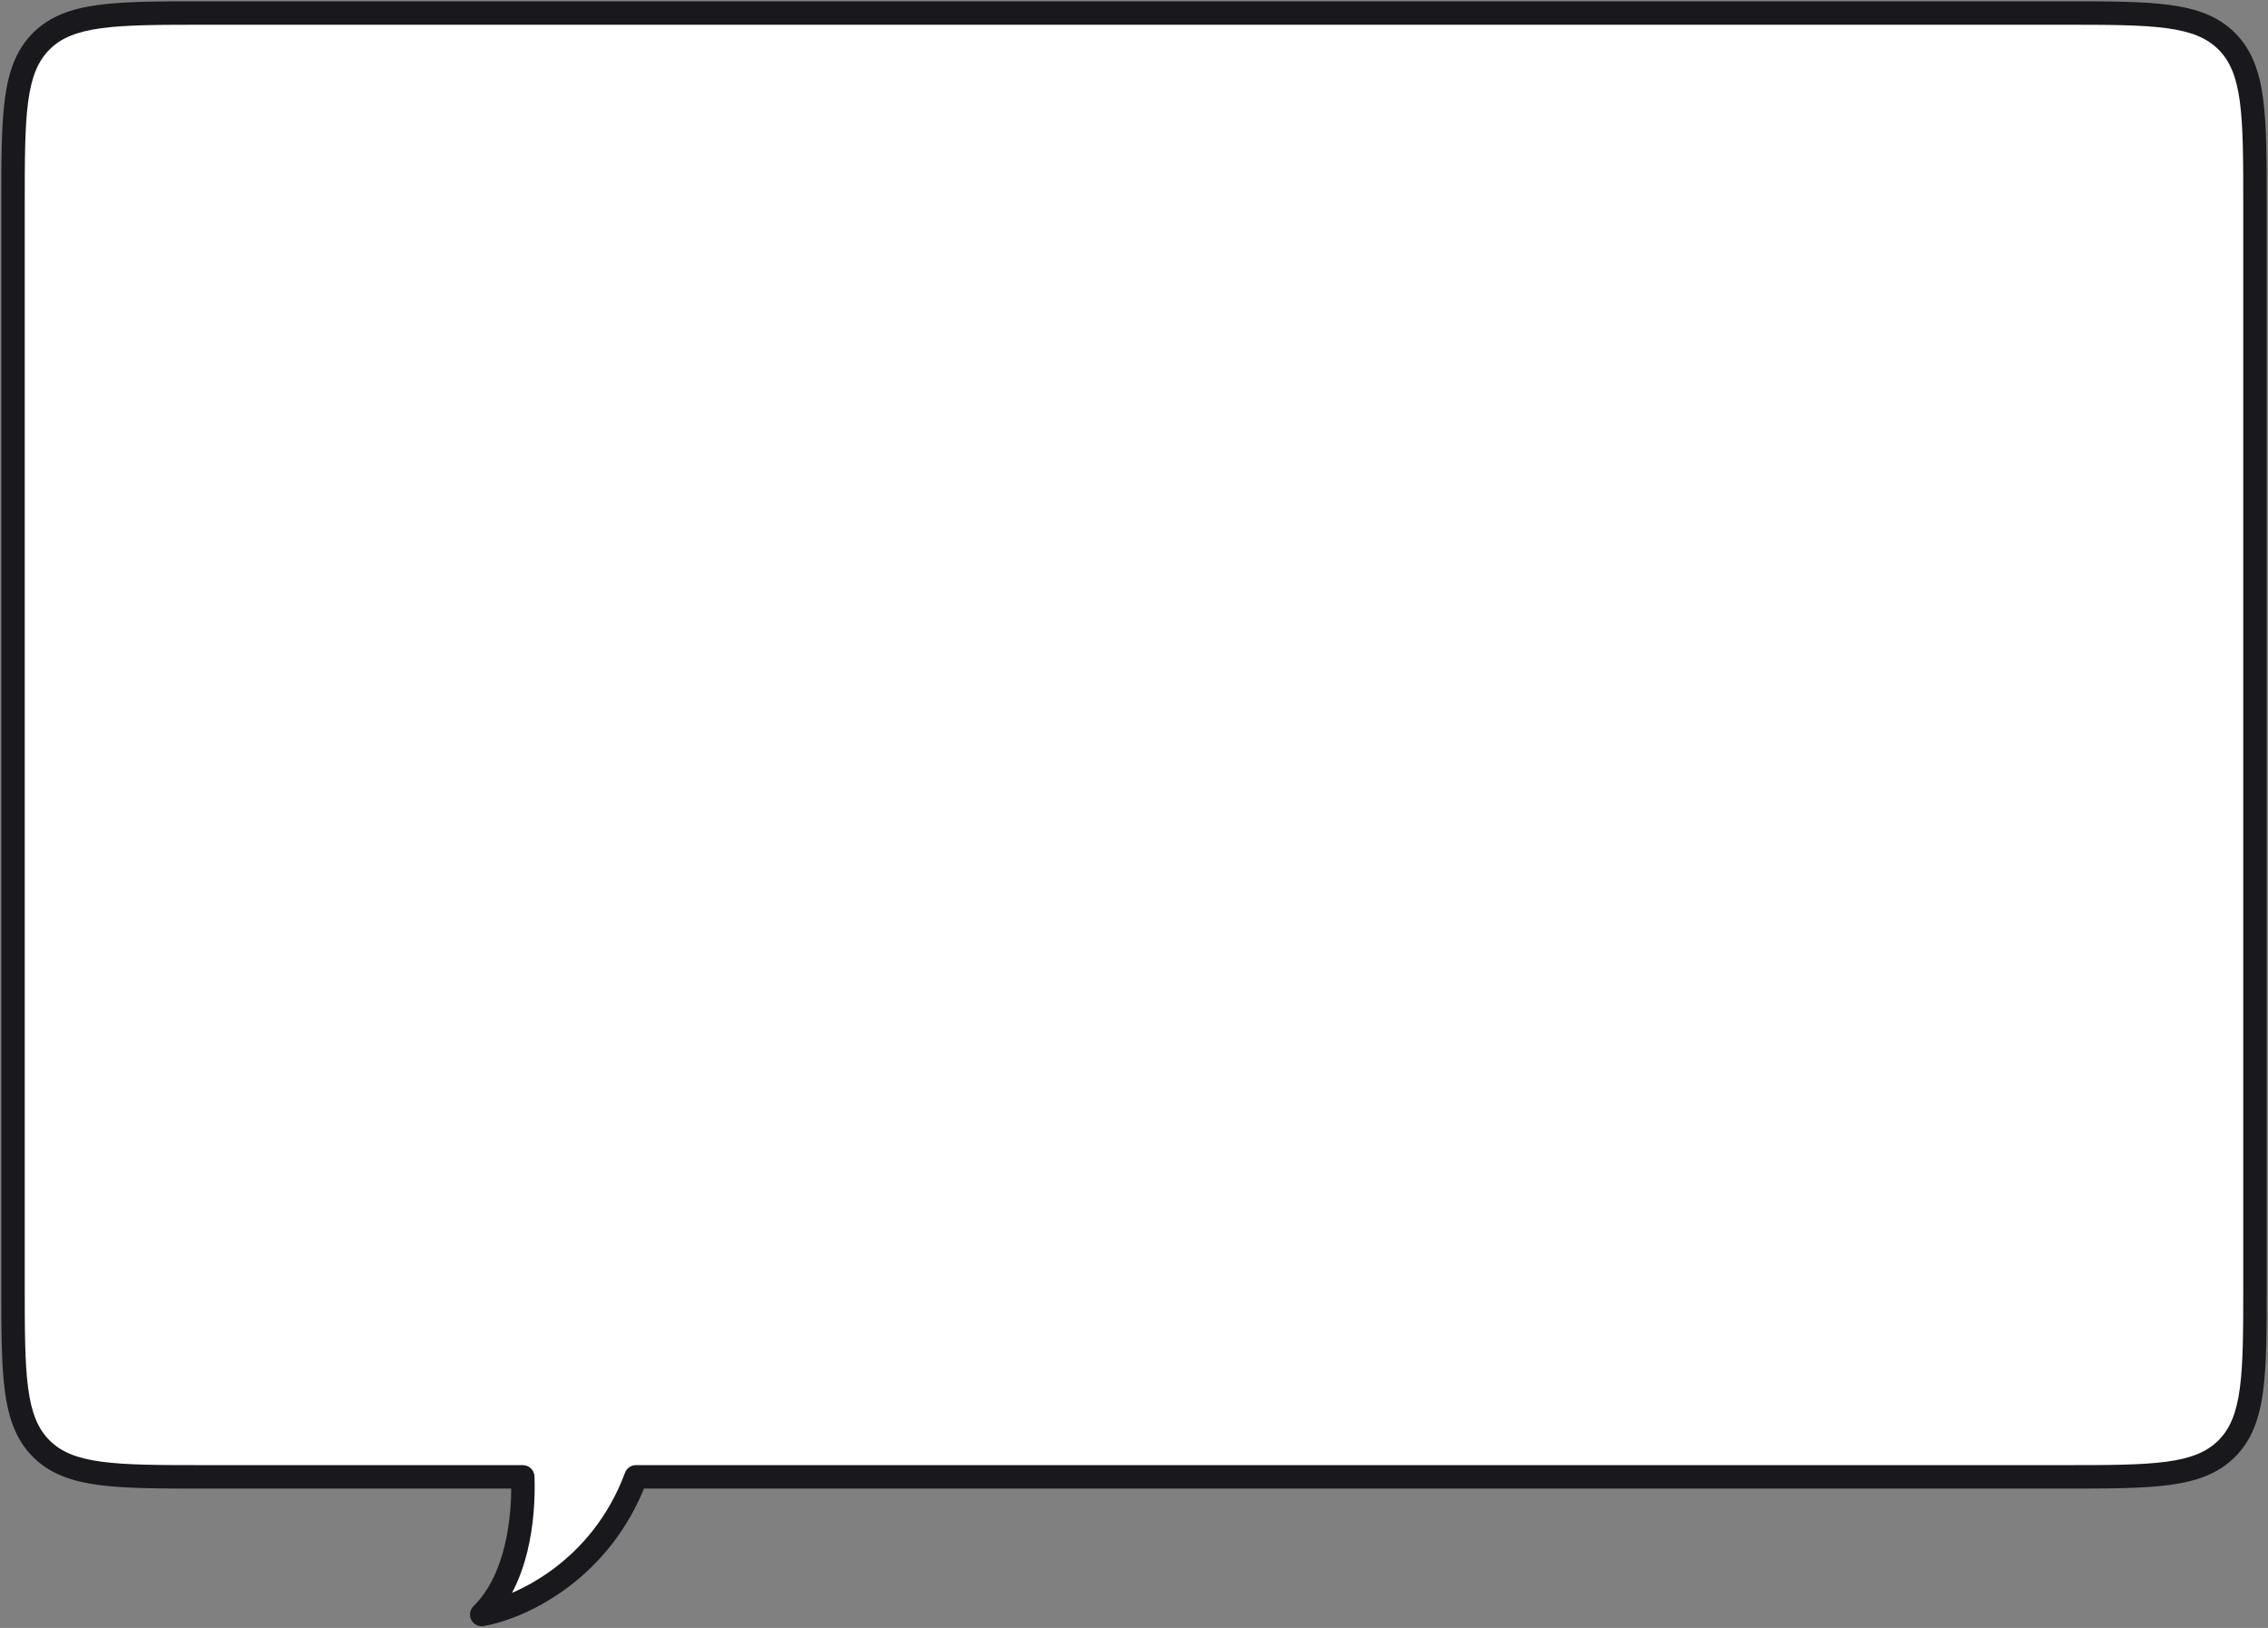<?xml version="1.0" encoding="UTF-8"?> <svg xmlns="http://www.w3.org/2000/svg" width="871" height="625" viewBox="0 0 871 625" fill="none"><rect x="0" y="0" width="871" height="625" fill="#808080" stroke="none"/> <path fill-rule="evenodd" clip-rule="evenodd" d="M15.837 15.837C5 26.674 5 44.116 5 79V493C5 527.884 5 545.326 15.837 556.163C26.674 567 44.116 567 79 567H200.774C201.313 583.406 198.53 606.505 185 619.854C200.061 617.2 230.875 602.954 244.241 567H792C826.884 567 844.326 567 855.163 556.163C866 545.326 866 527.884 866 493V79C866 44.116 866 26.674 855.163 15.837C844.326 5 826.884 5 792 5H79C44.116 5 26.674 5 15.837 15.837Z" fill="white"></path> <path d="M15.837 15.837L12.655 12.655L12.655 12.655L15.837 15.837ZM15.837 556.163L12.655 559.345L12.655 559.345L15.837 556.163ZM200.774 567L205.272 566.852C205.192 564.426 203.202 562.5 200.774 562.5V567ZM185 619.854L181.839 616.651C180.437 618.034 180.098 620.168 181.001 621.918C181.905 623.669 183.841 624.628 185.781 624.286L185 619.854ZM244.241 567V562.5C242.361 562.5 240.679 563.669 240.023 565.432L244.241 567ZM9.5 79C9.5 61.431 9.51 48.707 10.815 39.001C12.102 29.424 14.576 23.462 19.019 19.019L12.655 12.655C6.261 19.049 3.316 27.227 1.895 37.801C0.49 48.246 0.5 61.685 0.5 79H9.5ZM9.5 493V79H0.5V493H9.5ZM19.019 552.981C14.576 548.538 12.102 542.576 10.815 532.999C9.51 523.293 9.5 510.569 9.5 493H0.5C0.5 510.315 0.49 523.754 1.895 534.199C3.316 544.773 6.261 552.951 12.655 559.345L19.019 552.981ZM79 562.5C61.431 562.5 48.707 562.49 39.001 561.185C29.424 559.898 23.462 557.424 19.019 552.981L12.655 559.345C19.049 565.739 27.227 568.684 37.801 570.105C48.246 571.51 61.685 571.5 79 571.5V562.5ZM200.774 562.5H79V571.5H200.774V562.5ZM188.161 623.057C195.726 615.593 200.099 605.608 202.534 595.641C204.976 585.646 205.551 575.342 205.272 566.852L196.277 567.148C196.537 575.064 195.989 584.512 193.791 593.505C191.587 602.527 187.804 610.766 181.839 616.651L188.161 623.057ZM240.023 565.432C227.338 599.554 198.094 612.978 184.219 615.423L185.781 624.286C202.028 621.423 234.412 606.354 248.459 568.568L240.023 565.432ZM792 562.5H244.241V571.5H792V562.5ZM851.981 552.981C847.538 557.424 841.576 559.898 831.999 561.185C822.293 562.49 809.569 562.5 792 562.5V571.5C809.315 571.5 822.754 571.51 833.199 570.105C843.773 568.684 851.951 565.739 858.345 559.345L851.981 552.981ZM861.5 493C861.5 510.569 861.49 523.293 860.185 532.999C858.898 542.576 856.424 548.538 851.981 552.981L858.345 559.345C864.739 552.951 867.684 544.773 869.105 534.199C870.51 523.754 870.5 510.315 870.5 493H861.5ZM861.5 79V493H870.5V79H861.5ZM851.981 19.019C856.424 23.462 858.898 29.424 860.185 39.001C861.49 48.707 861.5 61.431 861.5 79H870.5C870.5 61.685 870.51 48.246 869.105 37.801C867.684 27.227 864.739 19.049 858.345 12.655L851.981 19.019ZM792 9.5C809.569 9.5 822.293 9.51 831.999 10.815C841.576 12.102 847.538 14.576 851.981 19.019L858.345 12.655C851.951 6.261 843.773 3.316 833.199 1.895C822.754 0.49 809.315 0.5 792 0.5V9.5ZM79 9.5H792V0.5H79V9.5ZM19.019 19.019C23.462 14.576 29.424 12.102 39.001 10.815C48.707 9.51 61.431 9.5 79 9.5V0.5C61.685 0.5 48.246 0.49 37.801 1.895C27.227 3.316 19.049 6.261 12.655 12.655L19.019 19.019Z" fill="#18181D"></path> </svg> 